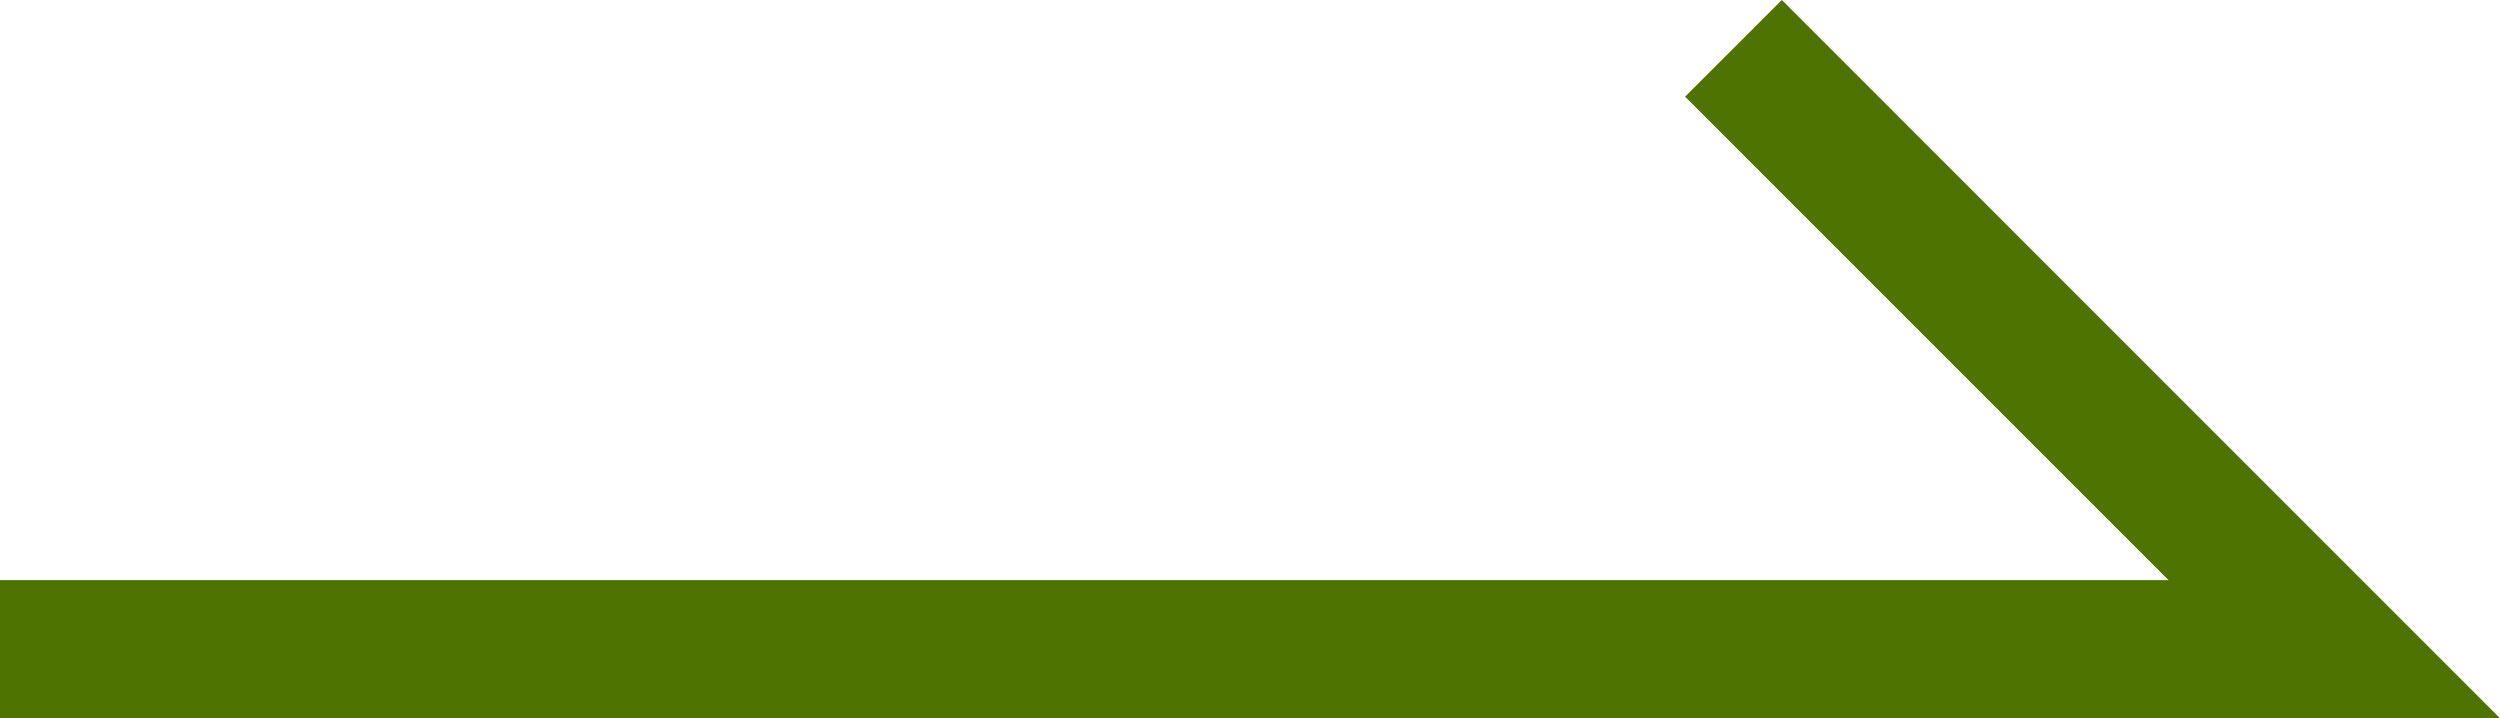 <svg xmlns="http://www.w3.org/2000/svg" xmlns:xlink="http://www.w3.org/1999/xlink" width="23.508" height="6.754" viewBox="0 0 23.508 6.754" fill="none">
<path d="M22.209 5.455L16.755 -1.41641e-23L15.845 0.909L20.391 5.455L0 5.455L0 6.754L23.508 6.754L22.209 5.455Z"   fill="#4E7300" >
</path>
</svg>
